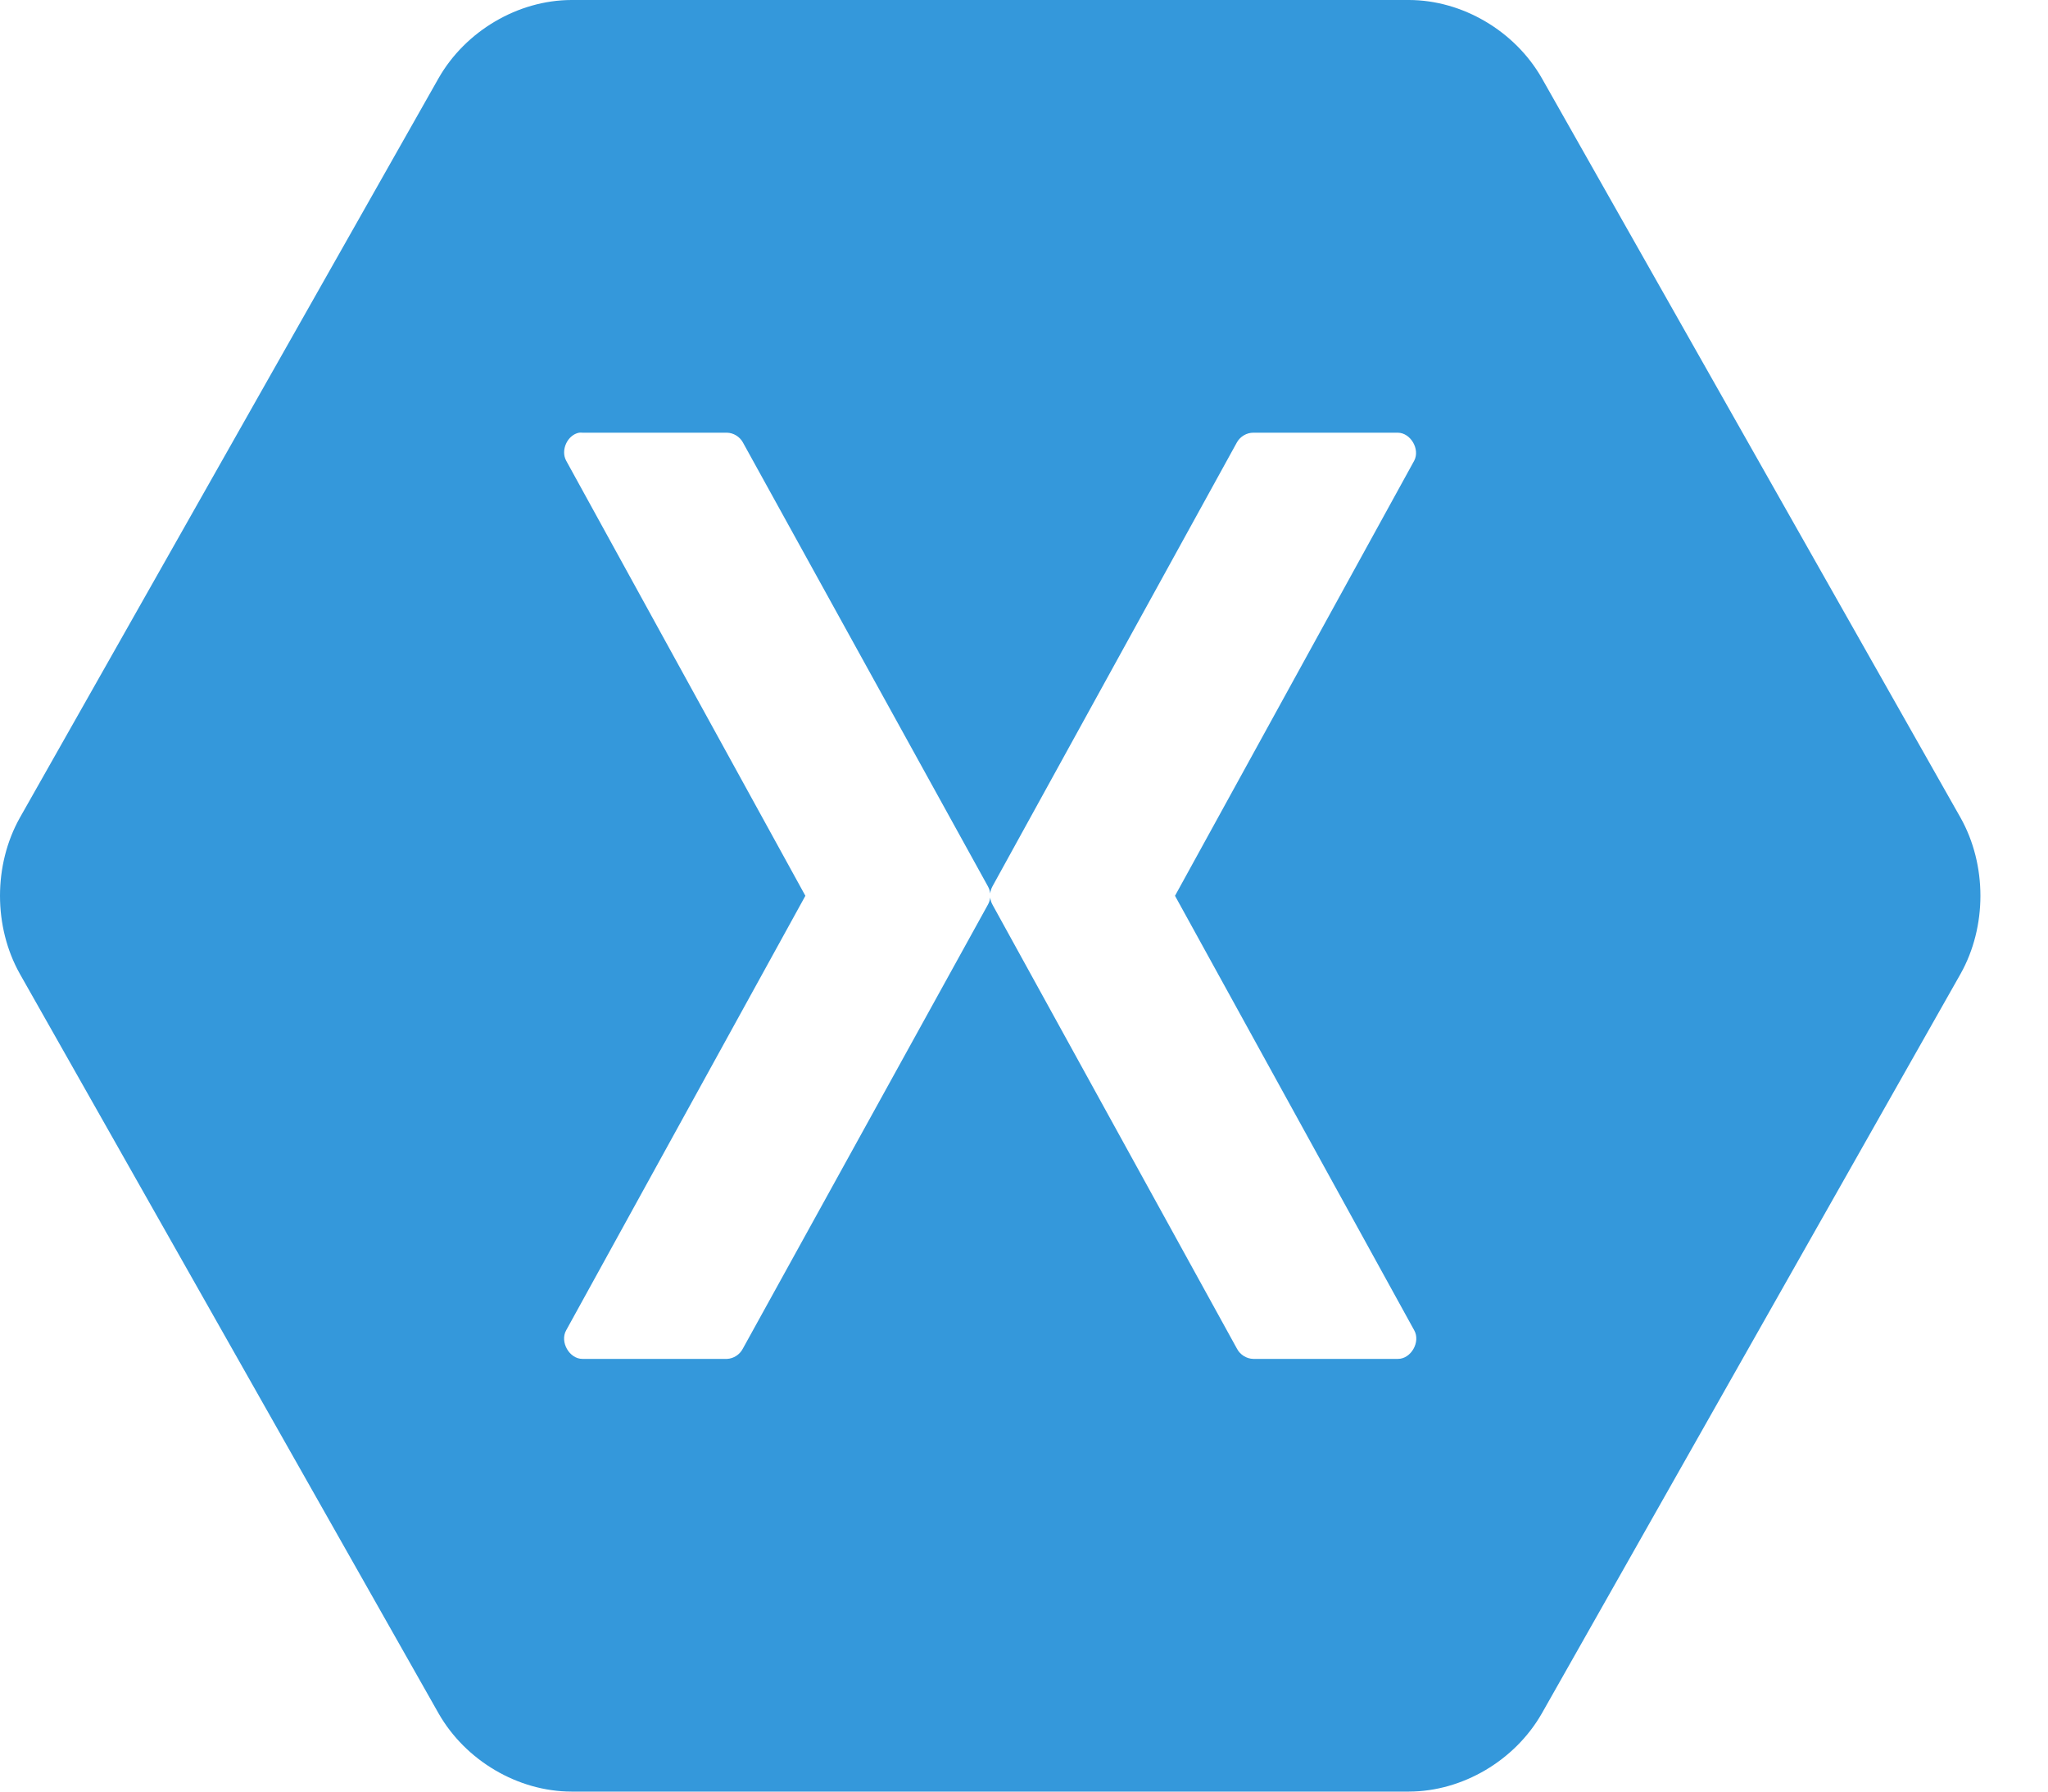 <svg width="64" height="56" viewBox="0 0 64 56" fill="none" xmlns="http://www.w3.org/2000/svg">
<path fill-rule="evenodd" clip-rule="evenodd" d="M17.857 0C16.186 0.004 14.55 0.968 13.708 2.44L0.621 25.559C-0.207 27.035 -0.207 28.965 0.621 30.441L13.708 53.56C14.55 55.032 16.186 55.997 17.857 56H44.031C45.702 55.996 47.338 55.032 48.18 53.56L61.267 30.441C62.095 28.965 62.095 27.035 61.267 25.559L48.18 2.44C47.338 0.968 45.702 0.003 44.031 0H17.857ZM18.095 13.525C18.131 13.521 18.168 13.521 18.204 13.525H22.719C22.919 13.529 23.113 13.647 23.212 13.823L30.871 27.702C30.909 27.77 30.934 27.847 30.944 27.925C30.953 27.847 30.978 27.77 31.016 27.702L38.656 13.823C38.759 13.641 38.962 13.523 39.168 13.525H43.683C44.082 13.529 44.382 14.041 44.194 14.4L36.719 28L44.194 41.581C44.4 41.943 44.093 42.479 43.683 42.475H39.168C38.959 42.473 38.755 42.347 38.656 42.158L31.016 28.279C30.978 28.211 30.953 28.134 30.944 28.056C30.934 28.134 30.909 28.211 30.871 28.279L23.212 42.158C23.117 42.342 22.922 42.467 22.719 42.475H18.204C17.794 42.479 17.488 41.943 17.693 41.581L25.168 28L17.693 14.4C17.513 14.072 17.732 13.595 18.095 13.525Z" fill="#3498DB"/>
</svg>
